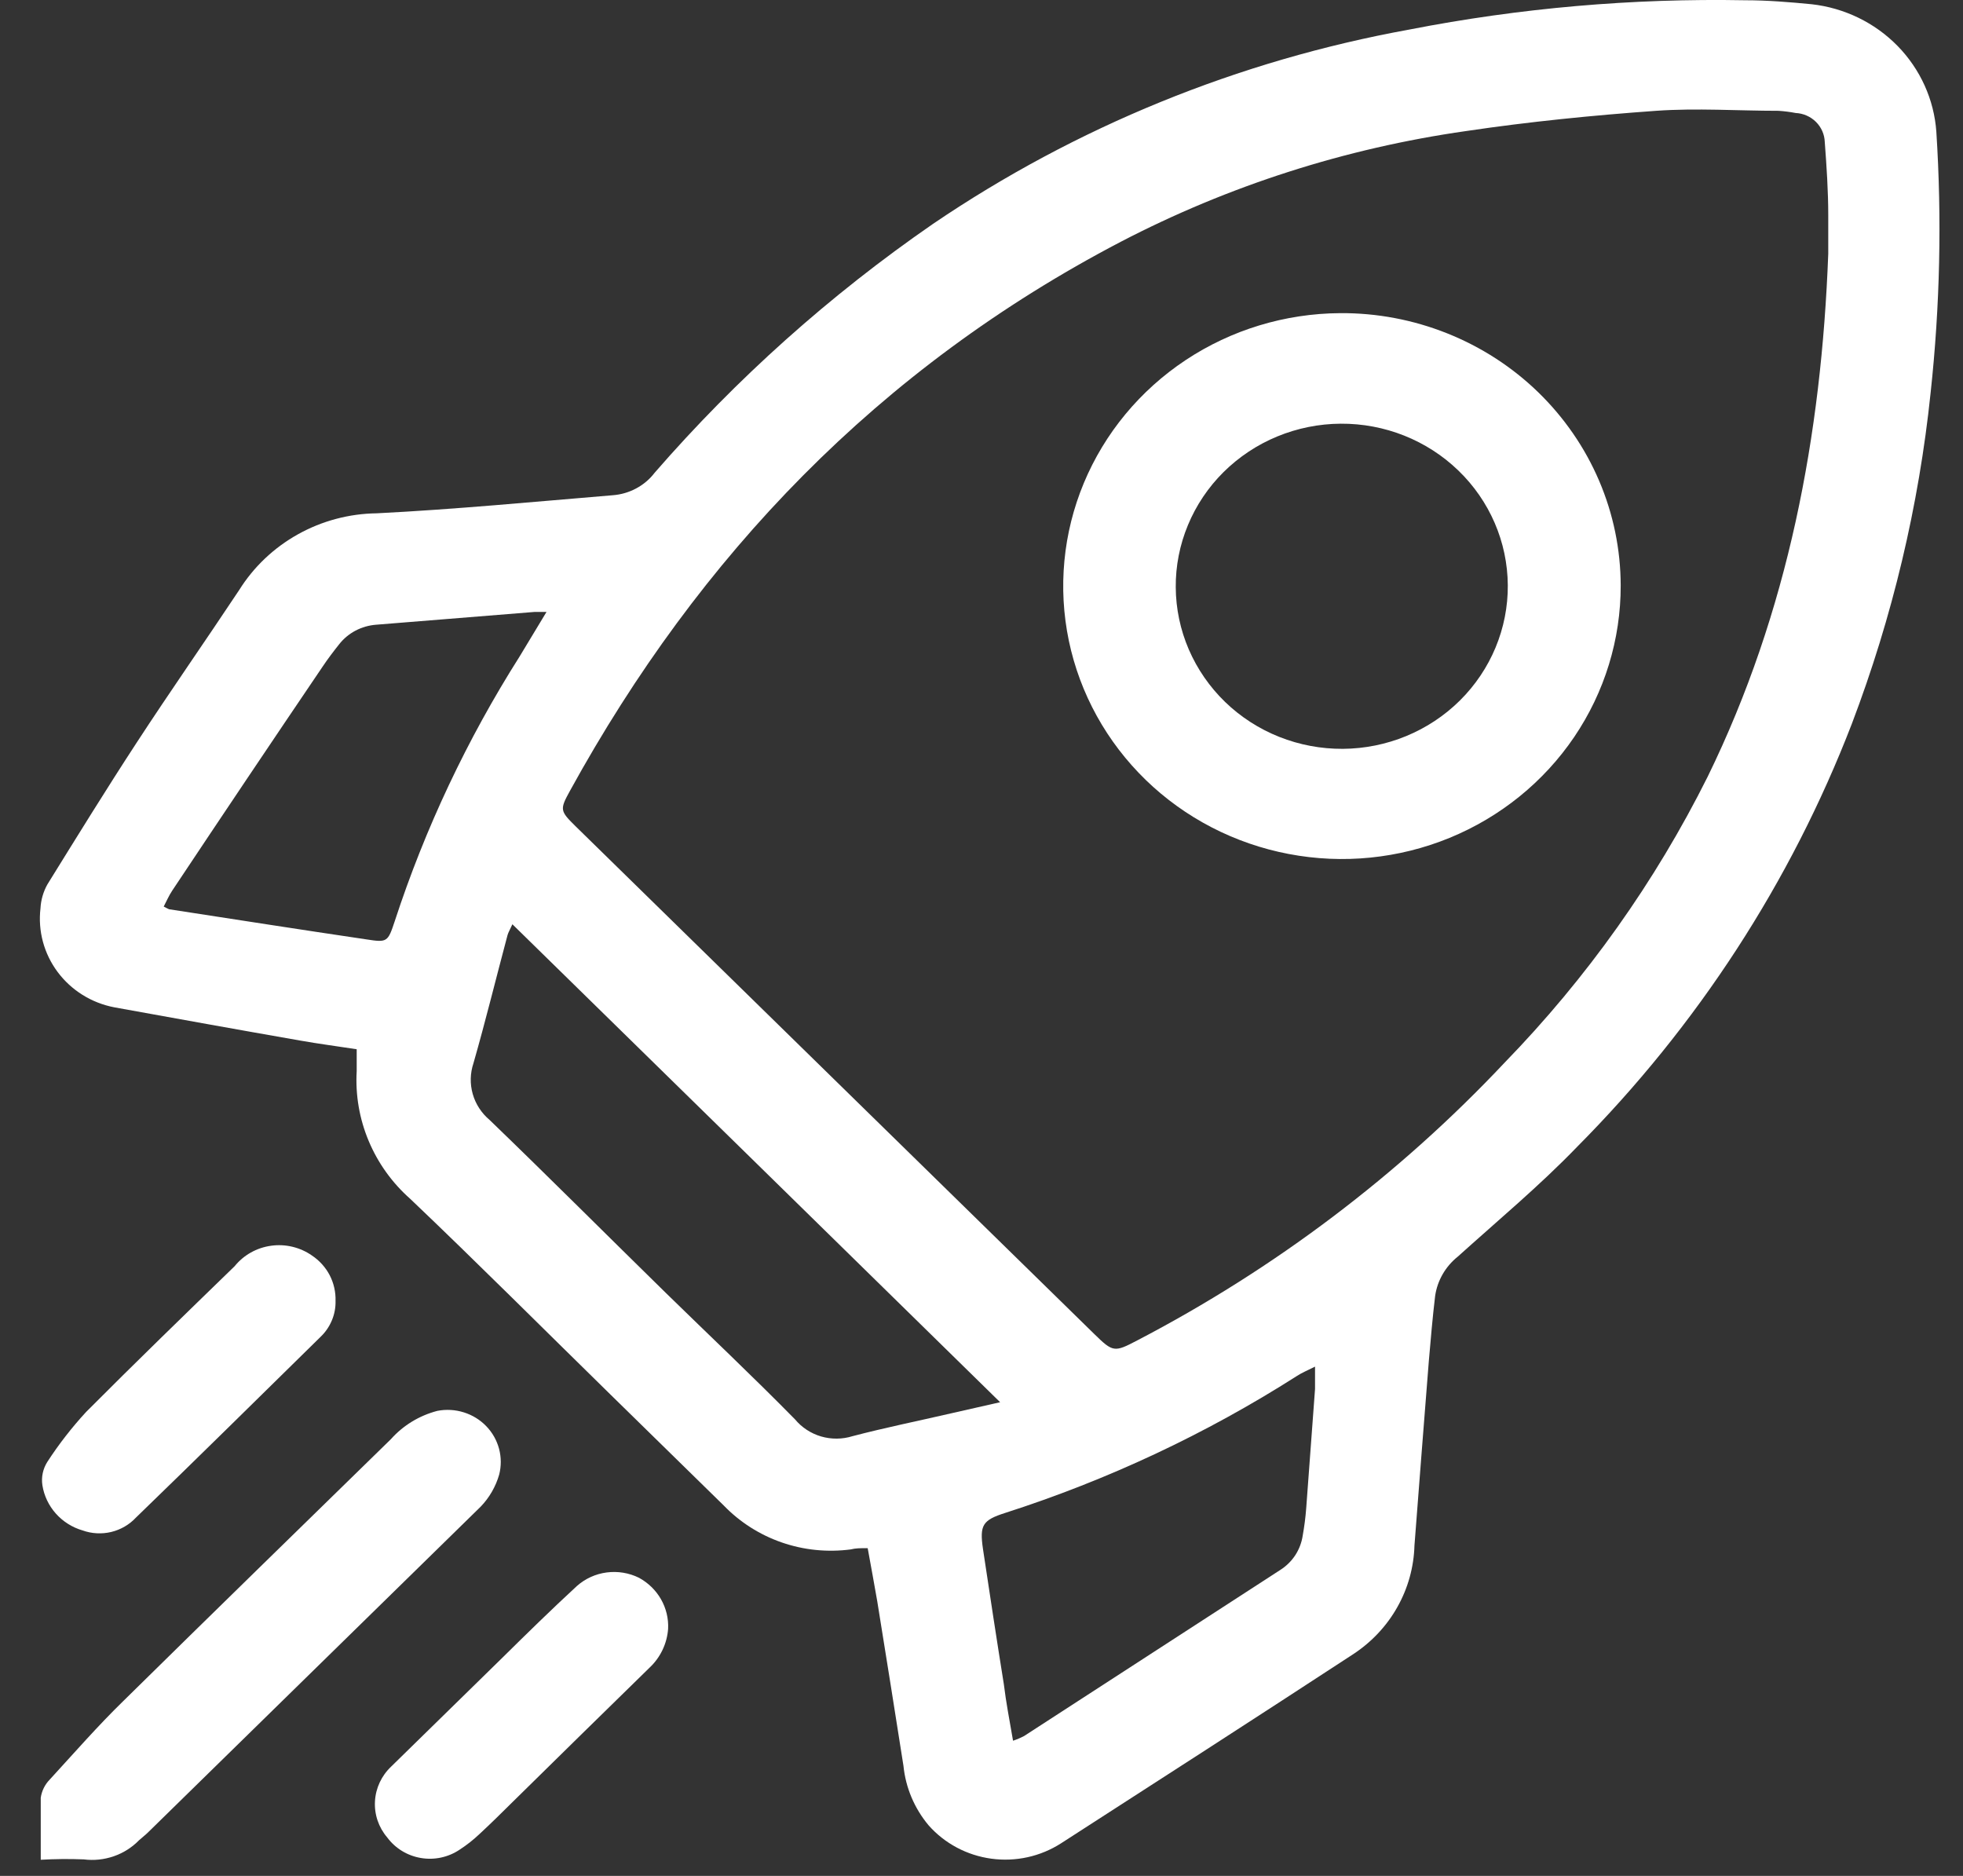 <svg width="45" height="43" viewBox="0 0 45 43" fill="none" xmlns="http://www.w3.org/2000/svg">
<rect x="0" y="0" width="45" height="43" fill="#333333" stroke="none"/>
<path d="M19.891 35.487C19.726 35.487 19.612 35.487 19.502 35.516C18.97 35.586 18.429 35.532 17.923 35.357C17.417 35.182 16.961 34.892 16.592 34.51L13.979 31.951C12.456 30.46 10.951 28.953 9.407 27.483C8.991 27.116 8.665 26.662 8.452 26.154C8.239 25.647 8.145 25.099 8.177 24.552C8.177 24.395 8.177 24.237 8.177 24.051C7.72 23.98 7.301 23.927 6.882 23.852C5.462 23.604 4.041 23.347 2.62 23.09C2.098 22.99 1.634 22.7 1.321 22.28C1.007 21.859 0.867 21.338 0.928 20.821C0.938 20.63 0.992 20.443 1.085 20.275C1.757 19.19 2.429 18.101 3.127 17.032C3.897 15.852 4.705 14.697 5.483 13.525C5.814 12.995 6.277 12.556 6.829 12.248C7.38 11.94 8.003 11.774 8.637 11.766C10.443 11.675 12.245 11.501 14.046 11.352C14.234 11.338 14.417 11.285 14.583 11.196C14.748 11.108 14.893 10.986 15.006 10.838C16.88 8.681 19.024 6.764 21.388 5.132C24.666 2.907 28.389 1.388 32.311 0.677C34.843 0.183 37.422 -0.042 40.004 0.006C40.516 0.006 41.023 0.048 41.53 0.097C42.281 0.181 42.977 0.519 43.5 1.053C44.022 1.587 44.337 2.283 44.389 3.021C44.517 5.014 44.473 7.014 44.258 9C43.988 11.595 43.382 14.145 42.452 16.59C41.055 20.215 38.908 23.519 36.147 26.295C35.301 27.173 34.337 27.976 33.419 28.804C33.136 29.03 32.95 29.353 32.899 29.707C32.84 30.2 32.798 30.697 32.755 31.193C32.645 32.605 32.531 34.017 32.425 35.429C32.411 35.923 32.277 36.405 32.033 36.838C31.79 37.27 31.444 37.639 31.026 37.914C28.797 39.371 26.56 40.812 24.323 42.253C23.851 42.556 23.284 42.681 22.725 42.605C22.166 42.529 21.655 42.257 21.286 41.839C20.961 41.45 20.761 40.976 20.711 40.477C20.514 39.221 20.314 37.965 20.111 36.709C20.047 36.332 19.971 35.934 19.891 35.487ZM41.911 5.816C41.911 5.518 41.911 5.228 41.911 4.938C41.911 4.375 41.873 3.812 41.831 3.253C41.825 3.08 41.752 2.916 41.629 2.794C41.505 2.671 41.338 2.598 41.163 2.59C41.034 2.565 40.904 2.549 40.773 2.54C39.839 2.54 38.896 2.474 37.965 2.54C36.511 2.644 35.056 2.789 33.609 3.004C30.841 3.398 28.163 4.257 25.693 5.542C20.145 8.441 16.034 12.73 13.069 18.122C12.828 18.56 12.833 18.585 13.205 18.95L25.092 30.585C25.515 30.999 25.549 30.999 26.069 30.726C29.224 29.082 32.072 26.929 34.493 24.357C36.376 22.419 37.945 20.21 39.145 17.807C40.998 14.018 41.755 9.977 41.911 5.816ZM22.927 32.142C19.172 28.461 15.48 24.842 11.746 21.186C11.687 21.318 11.653 21.372 11.636 21.43C11.374 22.411 11.133 23.397 10.854 24.37C10.777 24.599 10.771 24.845 10.837 25.077C10.903 25.309 11.039 25.517 11.226 25.674C12.583 26.982 13.915 28.316 15.264 29.637C16.25 30.601 17.256 31.549 18.225 32.535C18.38 32.721 18.588 32.858 18.824 32.927C19.059 32.995 19.31 32.993 19.544 32.92C20.288 32.725 21.045 32.572 21.798 32.398L22.927 32.142ZM12.528 14.027C12.38 14.027 12.317 14.027 12.253 14.027L8.621 14.32C8.455 14.333 8.295 14.379 8.149 14.456C8.003 14.533 7.876 14.639 7.775 14.768C7.644 14.933 7.517 15.099 7.398 15.277C6.242 16.983 5.092 18.696 3.948 20.415C3.871 20.531 3.816 20.66 3.753 20.78C3.793 20.803 3.834 20.823 3.876 20.842C5.385 21.074 6.891 21.31 8.401 21.533C8.879 21.608 8.891 21.591 9.048 21.119C9.744 18.989 10.706 16.95 11.911 15.049L12.528 14.027ZM23.223 39.901C23.311 39.872 23.395 39.836 23.477 39.793L29.347 35.988C29.485 35.901 29.603 35.785 29.692 35.65C29.781 35.514 29.839 35.361 29.863 35.202C29.9 34.996 29.927 34.789 29.943 34.58L30.146 31.839C30.146 31.69 30.146 31.537 30.146 31.326C29.964 31.417 29.833 31.471 29.723 31.545C27.644 32.87 25.398 33.923 23.041 34.68C22.525 34.845 22.453 34.957 22.534 35.508C22.69 36.543 22.847 37.578 23.012 38.605C23.062 39.019 23.143 39.437 23.223 39.901Z" fill="white"/>
<path d="M0.934 42.63C0.934 42.104 0.934 41.657 0.934 41.209C0.956 41.054 1.027 40.909 1.137 40.795C1.695 40.187 2.249 39.553 2.828 38.99C4.867 36.982 6.913 34.99 8.96 32.99C9.241 32.674 9.612 32.448 10.026 32.34C10.227 32.301 10.436 32.313 10.631 32.374C10.827 32.435 11.004 32.543 11.145 32.689C11.287 32.835 11.388 33.014 11.44 33.208C11.492 33.403 11.493 33.607 11.443 33.802C11.364 34.076 11.219 34.328 11.02 34.535C8.482 37.019 5.945 39.503 3.408 41.988C3.34 42.058 3.26 42.116 3.188 42.182C3.026 42.348 2.827 42.474 2.607 42.55C2.386 42.626 2.151 42.651 1.919 42.621C1.591 42.608 1.262 42.611 0.934 42.63Z" fill="white"/>
<path d="M7.692 29.819C7.696 29.973 7.667 30.126 7.607 30.268C7.547 30.411 7.458 30.54 7.345 30.647C5.933 32.034 4.524 33.425 3.116 34.787C2.965 34.949 2.768 35.063 2.55 35.116C2.333 35.168 2.104 35.156 1.894 35.081C1.656 35.012 1.443 34.877 1.28 34.694C1.117 34.511 1.01 34.286 0.972 34.046C0.943 33.859 0.984 33.668 1.086 33.508C1.349 33.103 1.646 32.721 1.974 32.365C3.095 31.239 4.237 30.133 5.379 29.024C5.586 28.768 5.885 28.6 6.215 28.555C6.544 28.509 6.88 28.59 7.151 28.779C7.323 28.894 7.463 29.049 7.558 29.231C7.652 29.413 7.698 29.615 7.692 29.819Z" fill="white"/>
<path d="M15.316 37.334C15.292 37.672 15.142 37.989 14.893 38.224C13.836 39.257 12.782 40.29 11.73 41.326C11.489 41.566 11.244 41.806 10.994 42.038C10.854 42.171 10.701 42.292 10.537 42.398C10.278 42.573 9.958 42.642 9.648 42.589C9.337 42.537 9.06 42.367 8.875 42.116C8.678 41.885 8.578 41.588 8.596 41.287C8.613 40.986 8.746 40.702 8.968 40.493C9.814 39.665 10.66 38.837 11.506 38.009C12.072 37.45 12.643 36.891 13.227 36.353C13.417 36.185 13.654 36.077 13.908 36.044C14.162 36.011 14.419 36.053 14.648 36.166C14.859 36.281 15.034 36.451 15.152 36.657C15.27 36.863 15.327 37.098 15.316 37.334Z" fill="white"/>
<path d="M37.153 13.418C37.156 14.654 36.785 15.864 36.087 16.894C35.389 17.924 34.395 18.728 33.23 19.206C32.065 19.683 30.782 19.812 29.542 19.575C28.303 19.339 27.163 18.749 26.266 17.879C25.369 17.008 24.755 15.898 24.502 14.686C24.25 13.475 24.369 12.217 24.846 11.072C25.323 9.928 26.135 8.947 27.18 8.254C28.226 7.56 29.458 7.186 30.721 7.178C31.562 7.172 32.396 7.33 33.175 7.641C33.954 7.952 34.663 8.41 35.261 8.99C35.858 9.57 36.333 10.259 36.658 11.019C36.983 11.779 37.151 12.594 37.153 13.418ZM30.733 9.712C30.234 9.715 29.739 9.815 29.279 10.005C28.818 10.195 28.401 10.473 28.049 10.821C27.698 11.169 27.421 11.582 27.233 12.035C27.044 12.489 26.949 12.974 26.953 13.463C26.956 13.953 27.058 14.437 27.252 14.887C27.447 15.338 27.73 15.747 28.085 16.091C28.441 16.435 28.863 16.707 29.326 16.891C29.789 17.075 30.284 17.168 30.784 17.165C31.794 17.158 32.759 16.759 33.468 16.056C34.177 15.352 34.572 14.402 34.565 13.414C34.558 12.425 34.151 11.48 33.432 10.786C32.714 10.092 31.743 9.705 30.733 9.712Z" fill="white"/>
</svg>
